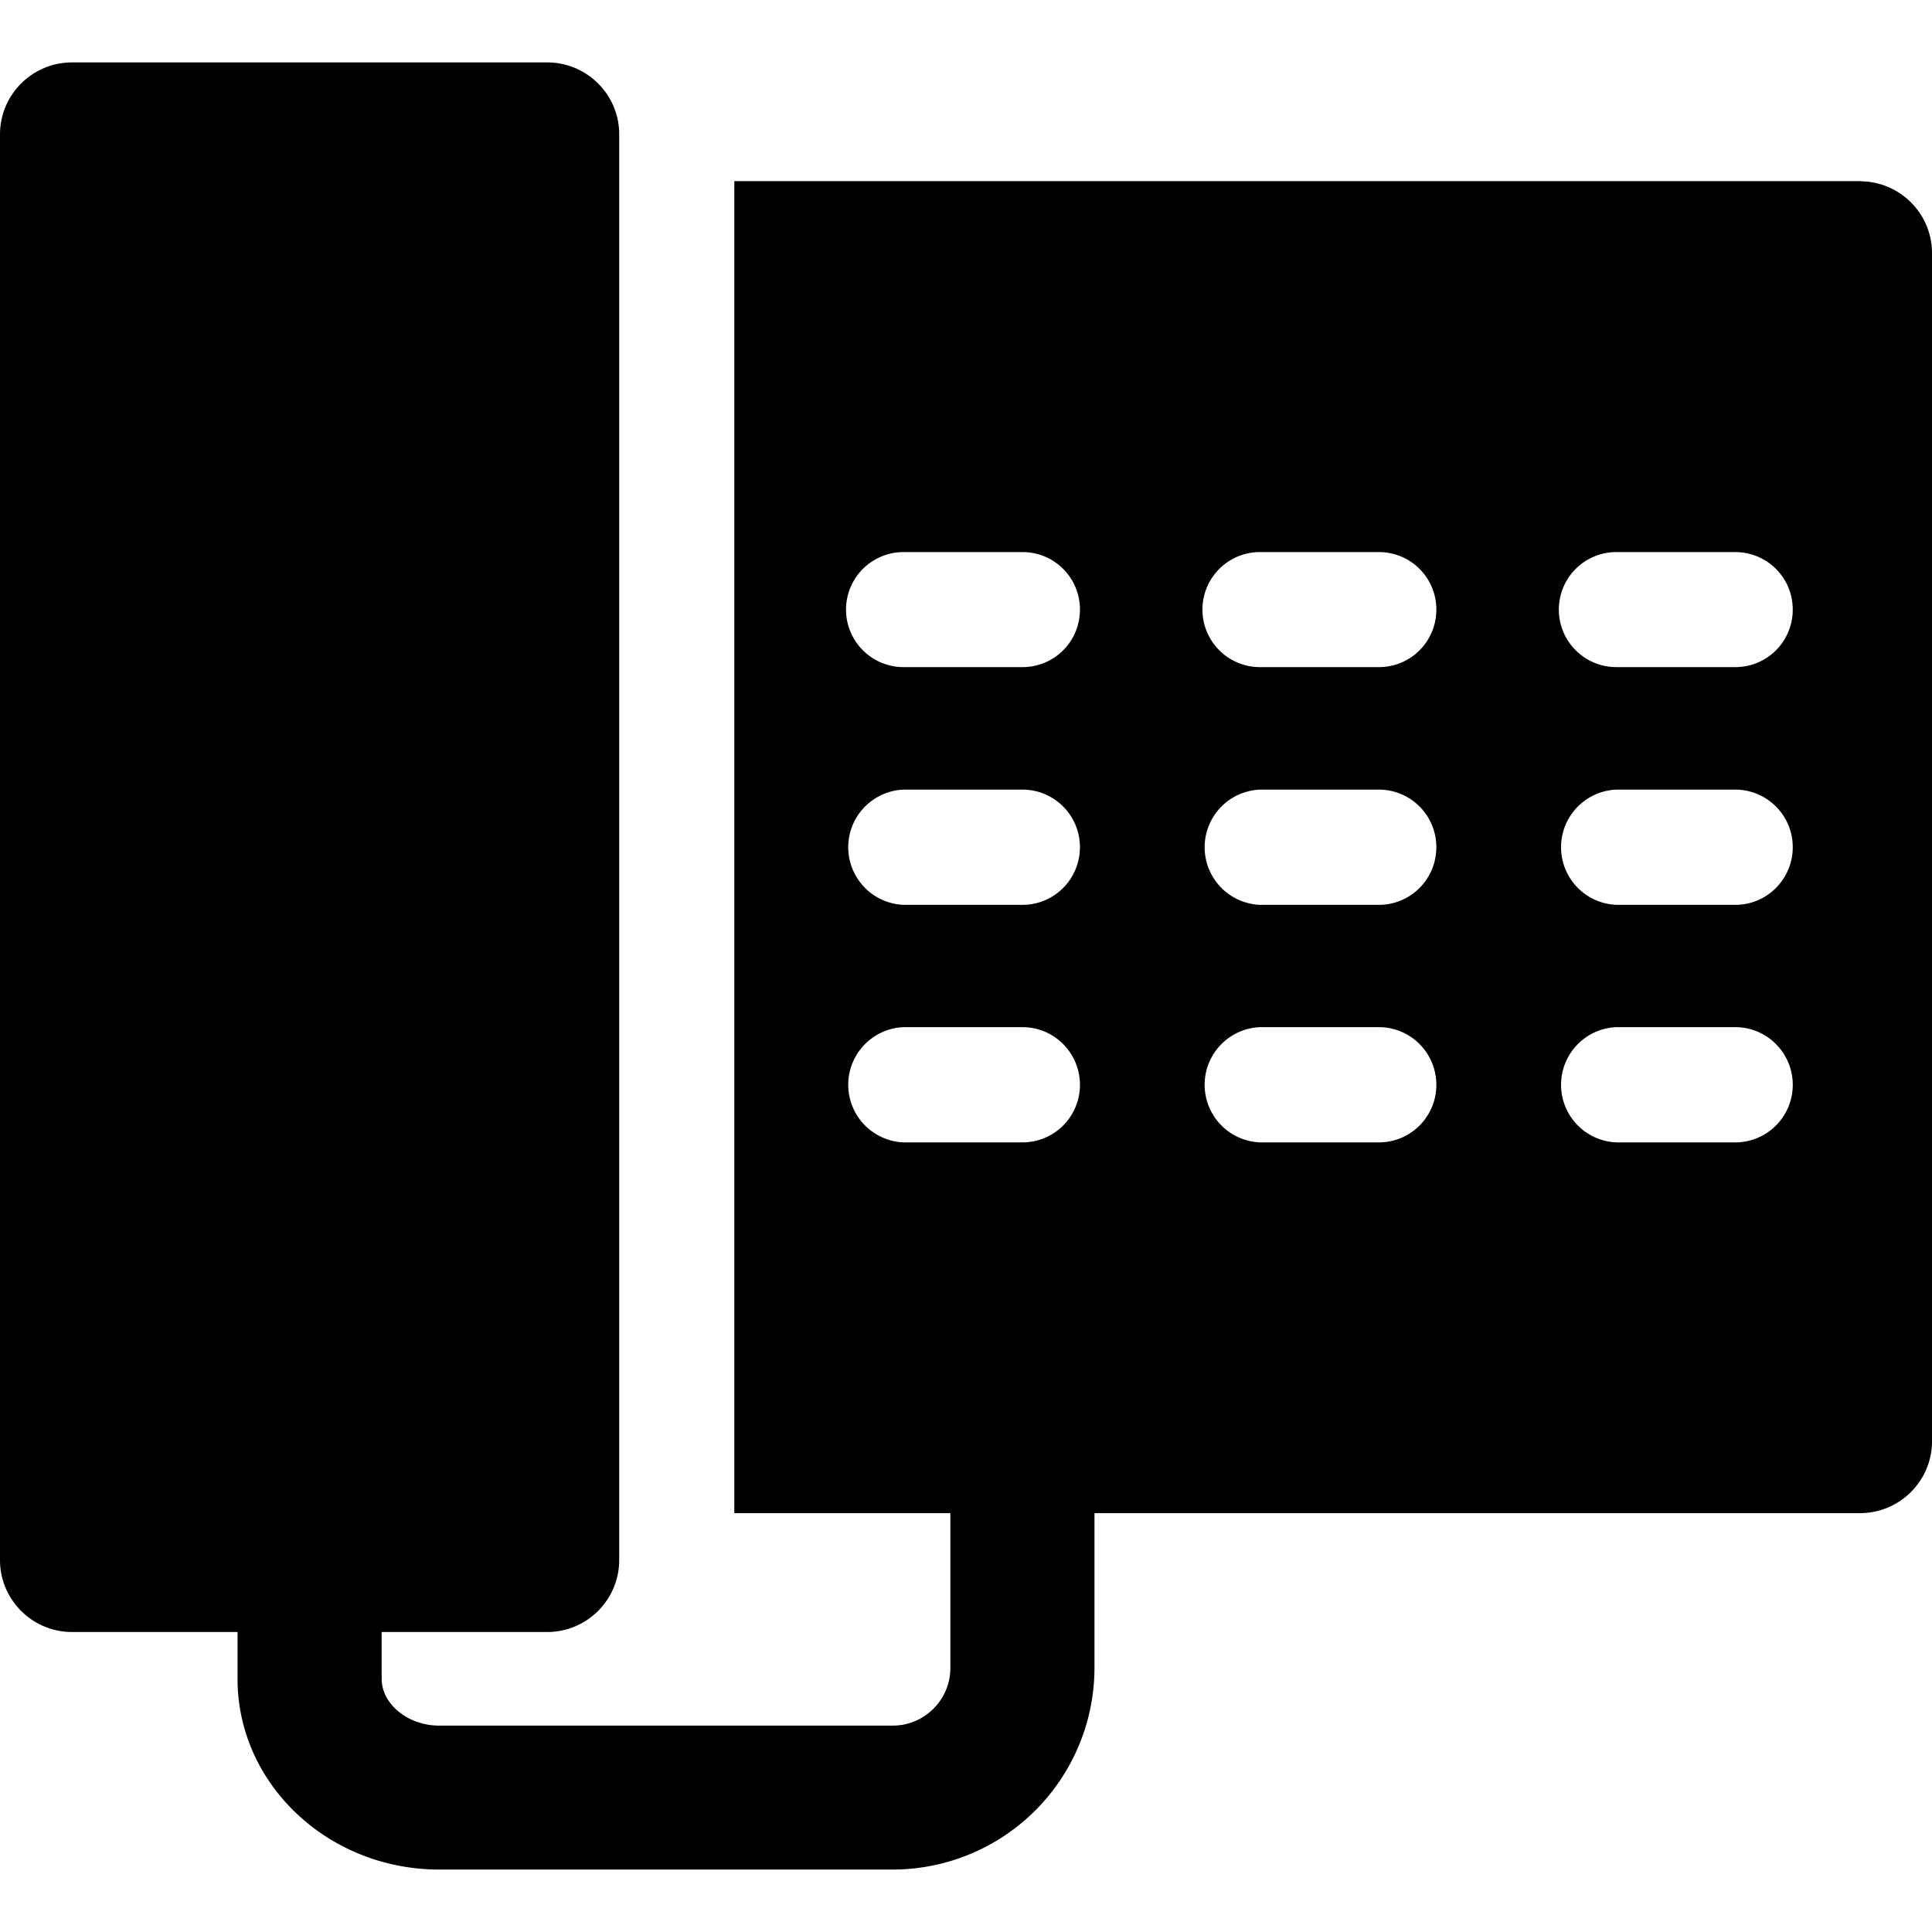 <svg xmlns="http://www.w3.org/2000/svg" width="40" height="40"><path style="stroke:none;fill-rule:nonzero;fill:#000;fill-opacity:1" d="M38.535 3.75H15.203v27.578h4.473v3.207c0 .656-.535 1.192-1.192 1.192h-9.39c-.649 0-1.192-.446-1.192-.97v-.968h3.426c.824 0 1.492-.668 1.492-1.492V2.78c0-.82-.668-1.488-1.492-1.488H1.492C.668 1.293 0 1.961 0 2.781v29.516c0 .824.668 1.492 1.492 1.492h3.426v.969c0 2.18 1.875 3.949 4.176 3.949h9.39a4.18 4.18 0 0 0 4.176-4.172v-3.207h15.848c.824 0 1.492-.668 1.492-1.488V5.242c0-.816-.656-1.476-1.465-1.488ZM21.168 23.652h-2.461a1.194 1.194 0 0 1 0-2.386h2.461c.66 0 1.191.535 1.191 1.195 0 .656-.53 1.191-1.191 1.191Zm0-4.918h-2.461a1.194 1.194 0 0 1 0-2.386h2.461c.66 0 1.191.535 1.191 1.191 0 .66-.53 1.195-1.191 1.195Zm0-4.922h-2.461a1.191 1.191 0 1 1 0-2.382h2.461c.66 0 1.191.53 1.191 1.191 0 .66-.53 1.191-1.191 1.191Zm7.379 9.84h-2.461a1.194 1.194 0 0 1 0-2.386h2.46c.661 0 1.192.535 1.192 1.195 0 .656-.531 1.191-1.191 1.191Zm0-4.918h-2.461a1.194 1.194 0 0 1 0-2.386h2.46c.661 0 1.192.535 1.192 1.191 0 .66-.531 1.195-1.191 1.195Zm0-4.922h-2.461a1.191 1.191 0 1 1 0-2.382h2.46c.661 0 1.192.53 1.192 1.191 0 .66-.531 1.191-1.191 1.191Zm7.379 9.84h-2.461a1.194 1.194 0 0 1 0-2.386h2.46c.66 0 1.192.535 1.192 1.195 0 .656-.531 1.191-1.191 1.191Zm0-4.918h-2.461a1.194 1.194 0 0 1 0-2.386h2.46c.66 0 1.192.535 1.192 1.191 0 .66-.531 1.195-1.191 1.195Zm0-4.922h-2.461a1.191 1.191 0 1 1 0-2.382h2.46c.66 0 1.192.53 1.192 1.191 0 .66-.531 1.191-1.191 1.191Zm0 0"/></svg>